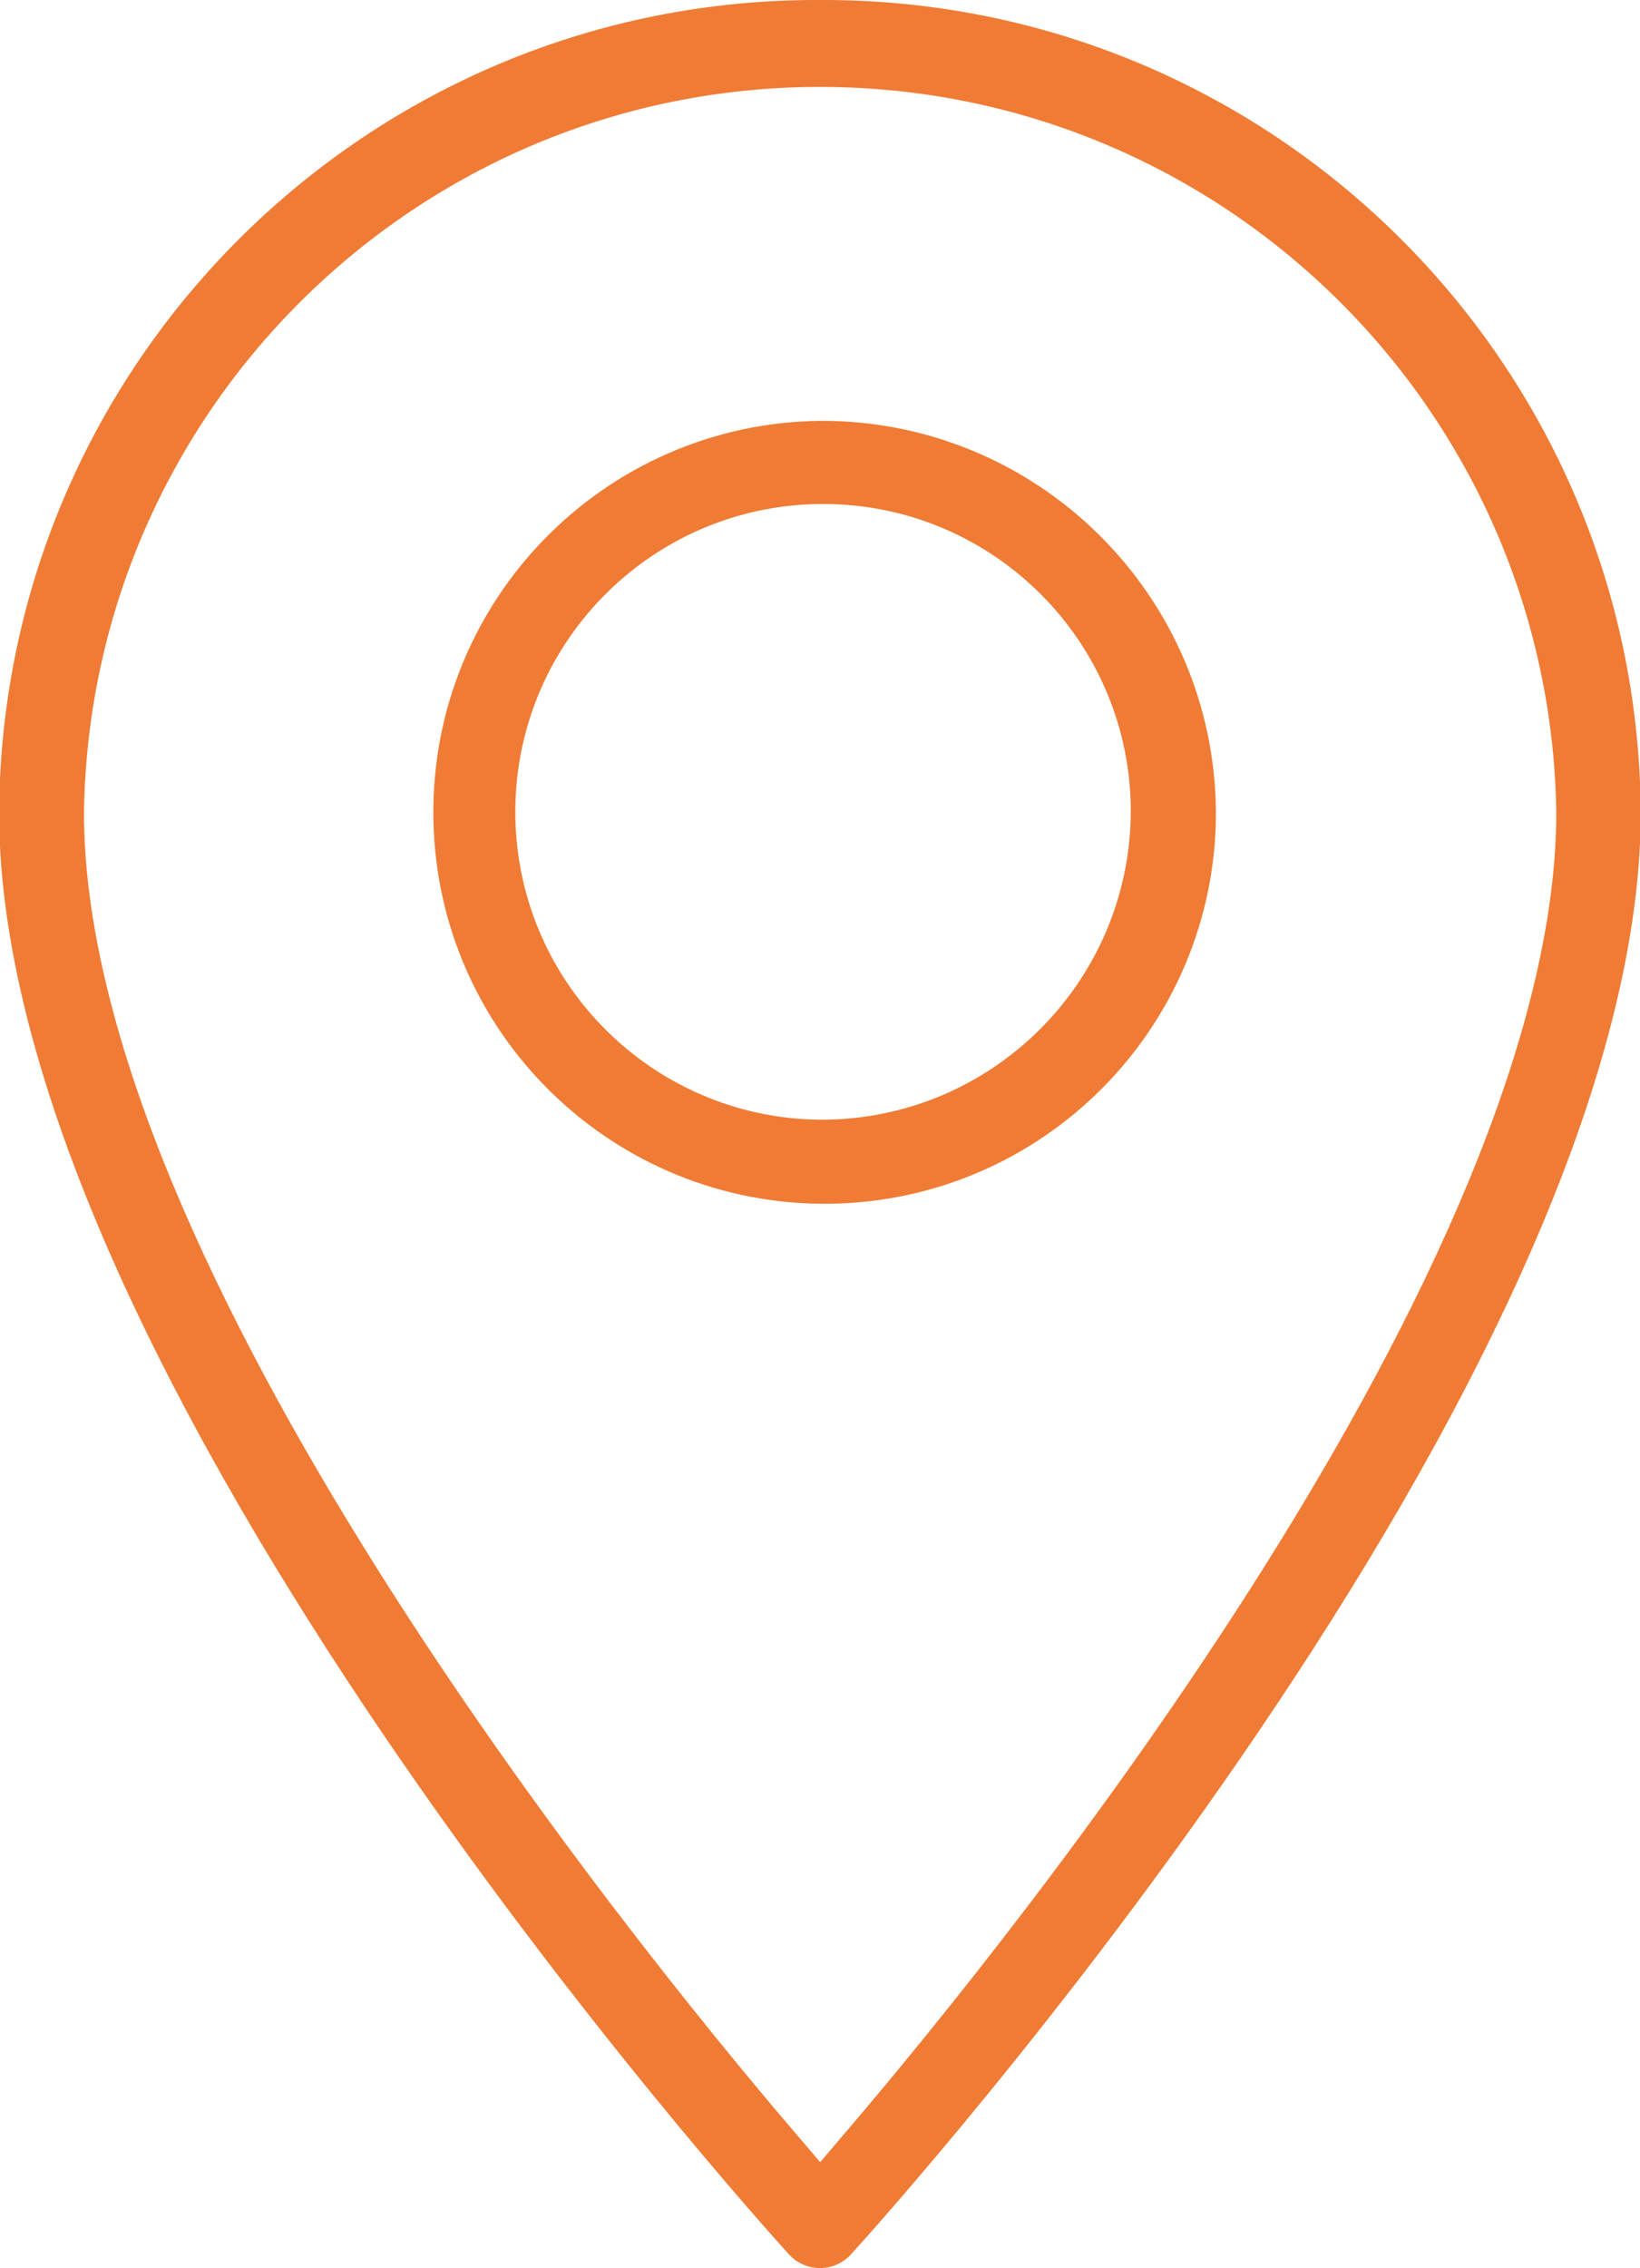<?xml version="1.0" encoding="utf-8"?>
<!-- Generator: Adobe Illustrator 13.0.0, SVG Export Plug-In . SVG Version: 6.00 Build 14948)  -->
<!DOCTYPE svg PUBLIC "-//W3C//DTD SVG 1.1//EN" "http://www.w3.org/Graphics/SVG/1.1/DTD/svg11.dtd">
<svg version="1.1" id="Layer_1" xmlns="http://www.w3.org/2000/svg" xmlns:xlink="http://www.w3.org/1999/xlink" x="0px" y="0px"
	 width="19.531px" height="27px" viewBox="0 0 19.531 27" enable-background="new 0 0 19.531 27" xml:space="preserve">
<path fill="#F07B34" d="M9.767,0C4.399-0.023,0.026,4.303-0.011,9.67c0,6.74,9.018,16.74,9.4,17.16
	c0.182,0.207,0.497,0.229,0.705,0.047c0.017-0.016,0.032-0.03,0.047-0.047c0.384-0.42,9.399-10.42,9.399-17.16
	C19.505,4.304,15.134-0.021,9.767,0z M10.082,25.37l-0.314,0.37l-0.316-0.37C7.469,23.051,1,15.029,1,9.67
	c0.073-4.842,4.058-8.708,8.899-8.634c4.739,0.071,8.563,3.896,8.635,8.634C18.534,15.029,12.065,23.051,10.082,25.37z M9.767,5.01
	C7.193,5.04,5.132,7.15,5.161,9.724c0.03,2.574,2.141,4.636,4.714,4.606c2.553-0.03,4.606-2.107,4.606-4.66
	C14.463,7.083,12.354,4.999,9.767,5.01z M9.767,13.33c-2.024-0.02-3.649-1.676-3.63-3.7C6.157,7.606,7.813,5.981,9.837,6
	c2.013,0.019,3.633,1.657,3.63,3.669C13.453,11.701,11.799,13.338,9.767,13.33z"/>
</svg>
